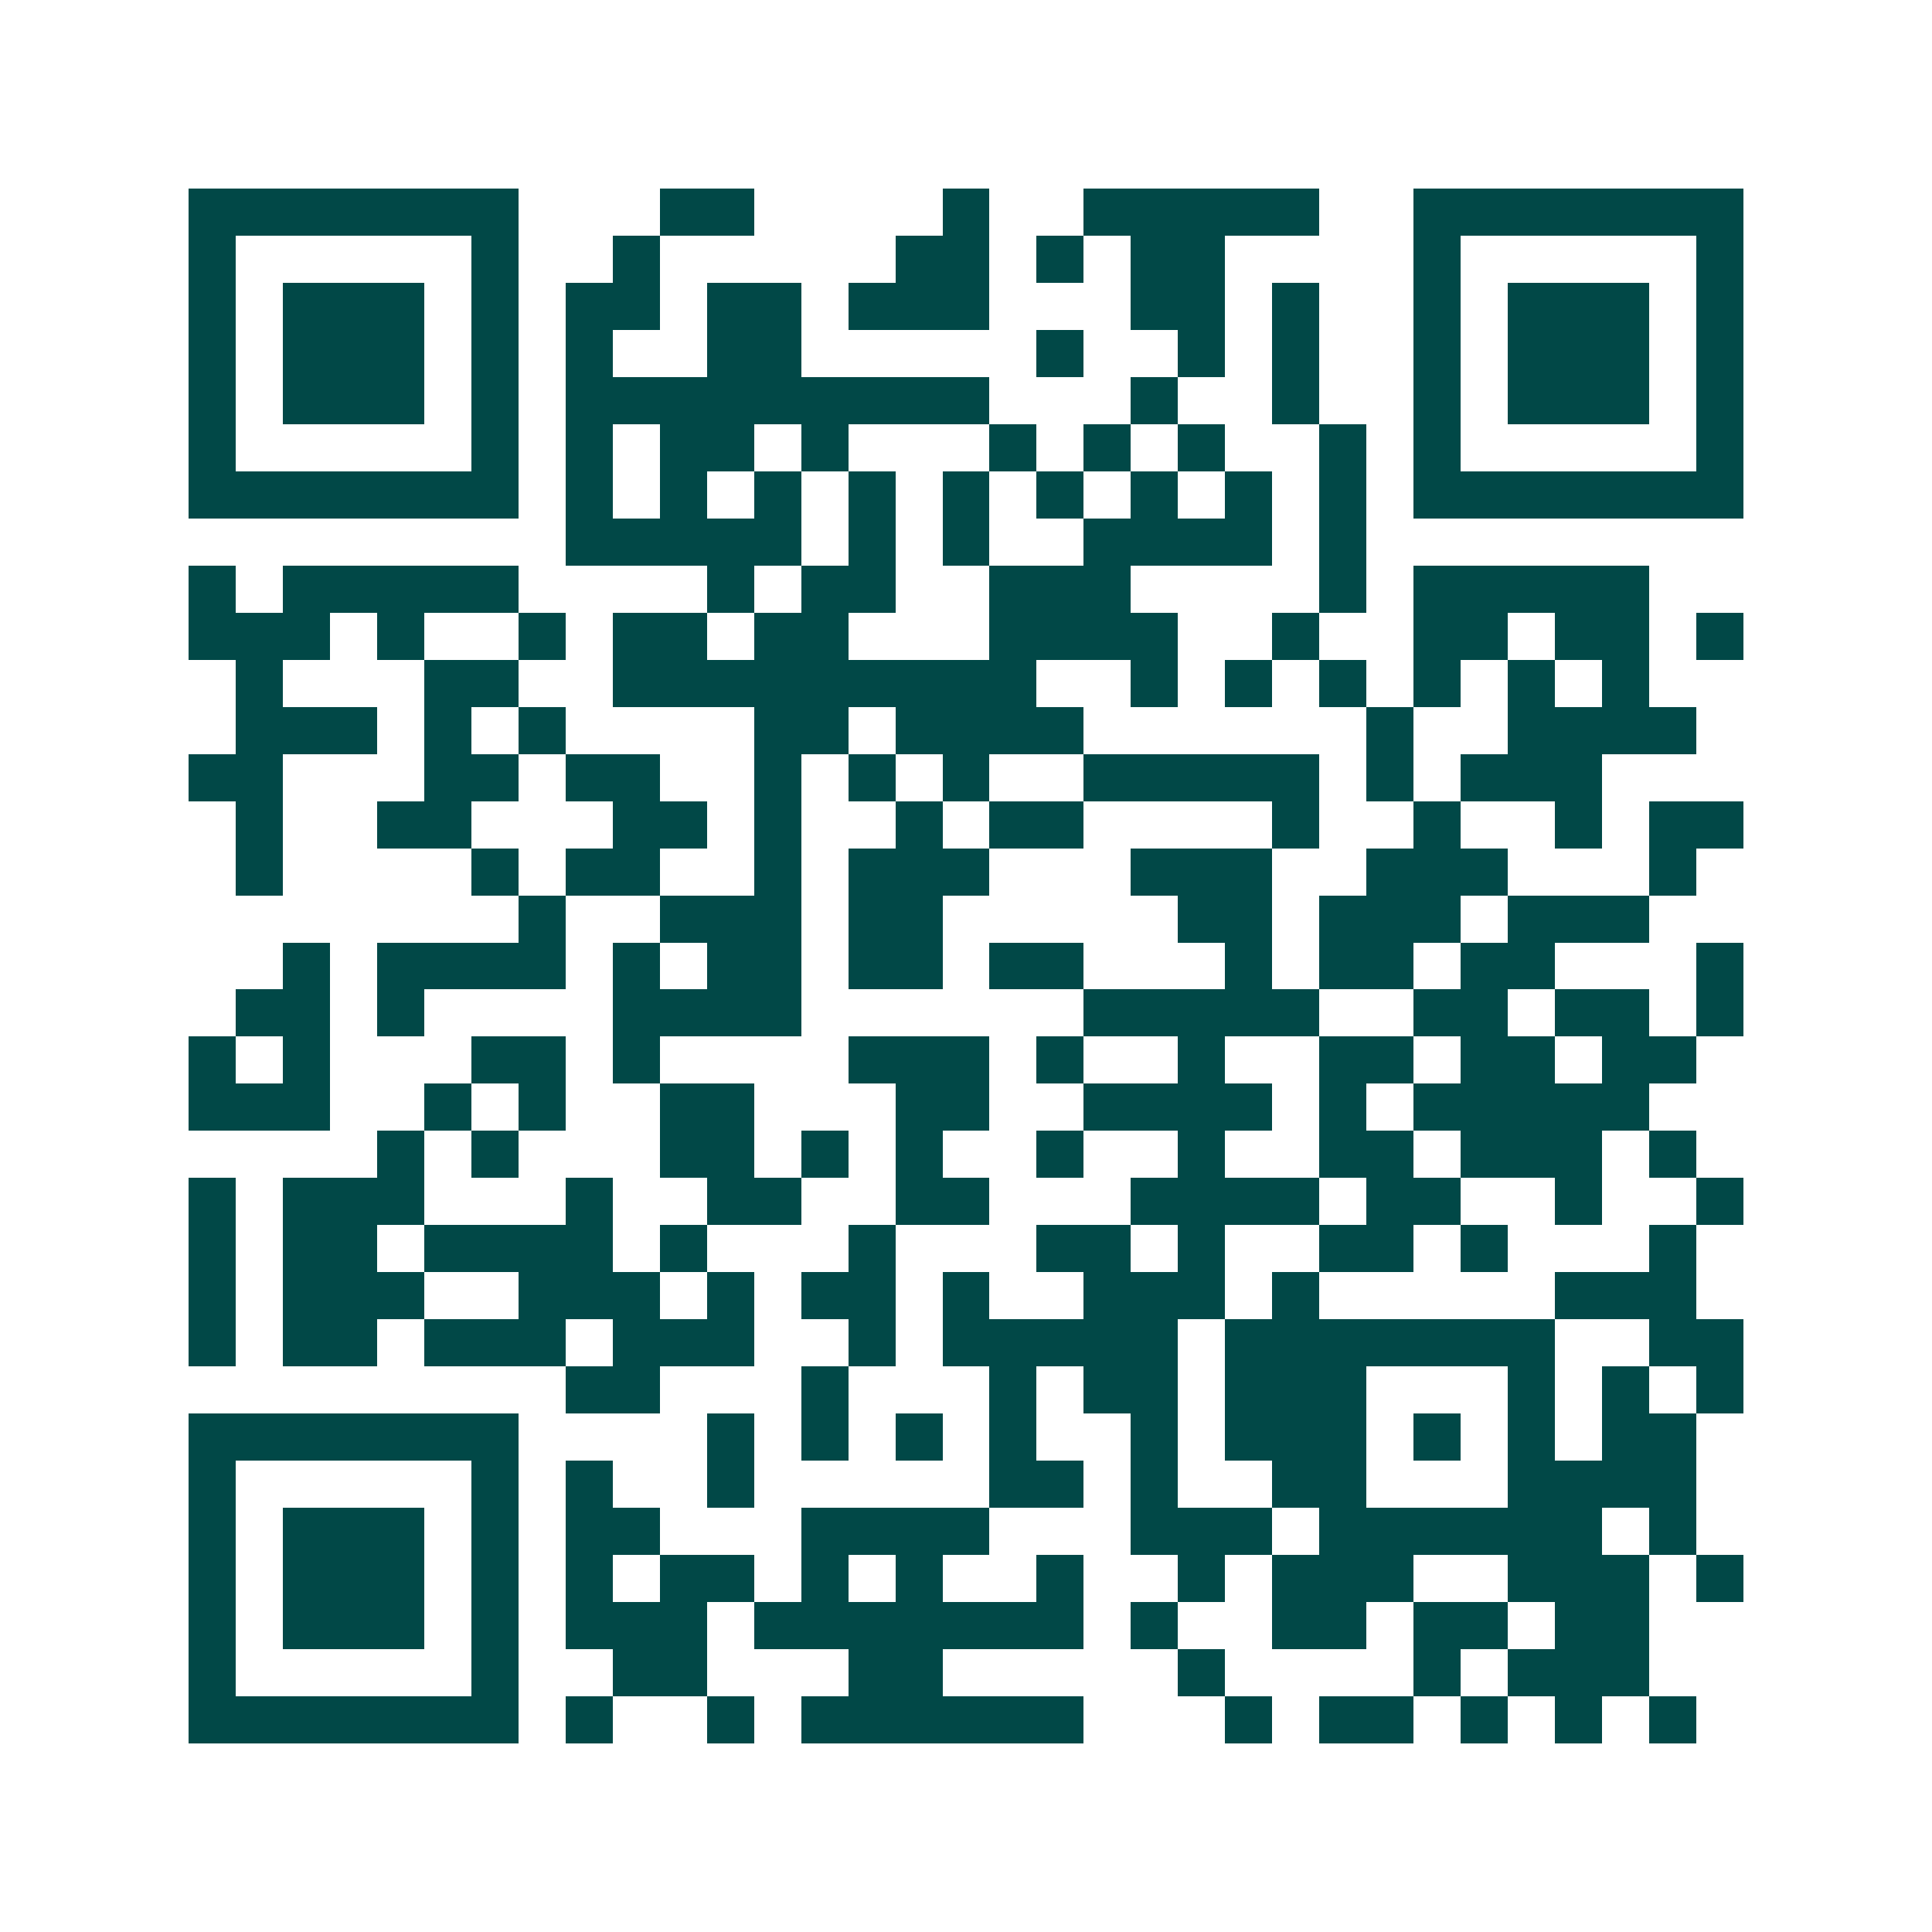 <svg xmlns="http://www.w3.org/2000/svg" width="200" height="200" viewBox="0 0 41 41" shape-rendering="crispEdges"><path fill="#ffffff" d="M0 0h41v41H0z"/><path stroke="#014847" d="M4 4.5h7m3 0h2m4 0h1m2 0h5m2 0h7M4 5.5h1m5 0h1m2 0h1m5 0h2m1 0h1m1 0h2m4 0h1m5 0h1M4 6.5h1m1 0h3m1 0h1m1 0h2m1 0h2m1 0h3m3 0h2m1 0h1m2 0h1m1 0h3m1 0h1M4 7.5h1m1 0h3m1 0h1m1 0h1m2 0h2m5 0h1m2 0h1m1 0h1m2 0h1m1 0h3m1 0h1M4 8.5h1m1 0h3m1 0h1m1 0h9m3 0h1m2 0h1m2 0h1m1 0h3m1 0h1M4 9.5h1m5 0h1m1 0h1m1 0h2m1 0h1m3 0h1m1 0h1m1 0h1m2 0h1m1 0h1m5 0h1M4 10.5h7m1 0h1m1 0h1m1 0h1m1 0h1m1 0h1m1 0h1m1 0h1m1 0h1m1 0h1m1 0h7M12 11.5h5m1 0h1m1 0h1m2 0h4m1 0h1M4 12.5h1m1 0h5m4 0h1m1 0h2m2 0h3m4 0h1m1 0h5M4 13.5h3m1 0h1m2 0h1m1 0h2m1 0h2m3 0h4m2 0h1m2 0h2m1 0h2m1 0h1M5 14.5h1m3 0h2m2 0h9m2 0h1m1 0h1m1 0h1m1 0h1m1 0h1m1 0h1M5 15.5h3m1 0h1m1 0h1m4 0h2m1 0h4m6 0h1m2 0h4M4 16.5h2m3 0h2m1 0h2m2 0h1m1 0h1m1 0h1m2 0h5m1 0h1m1 0h3M5 17.5h1m2 0h2m3 0h2m1 0h1m2 0h1m1 0h2m4 0h1m2 0h1m2 0h1m1 0h2M5 18.5h1m4 0h1m1 0h2m2 0h1m1 0h3m3 0h3m2 0h3m3 0h1M11 19.5h1m2 0h3m1 0h2m5 0h2m1 0h3m1 0h3M6 20.5h1m1 0h4m1 0h1m1 0h2m1 0h2m1 0h2m3 0h1m1 0h2m1 0h2m3 0h1M5 21.5h2m1 0h1m4 0h4m6 0h5m2 0h2m1 0h2m1 0h1M4 22.5h1m1 0h1m3 0h2m1 0h1m4 0h3m1 0h1m2 0h1m2 0h2m1 0h2m1 0h2M4 23.5h3m2 0h1m1 0h1m2 0h2m3 0h2m2 0h4m1 0h1m1 0h5M8 24.5h1m1 0h1m3 0h2m1 0h1m1 0h1m2 0h1m2 0h1m2 0h2m1 0h3m1 0h1M4 25.5h1m1 0h3m3 0h1m2 0h2m2 0h2m3 0h4m1 0h2m2 0h1m2 0h1M4 26.5h1m1 0h2m1 0h4m1 0h1m3 0h1m3 0h2m1 0h1m2 0h2m1 0h1m3 0h1M4 27.5h1m1 0h3m2 0h3m1 0h1m1 0h2m1 0h1m2 0h3m1 0h1m5 0h3M4 28.5h1m1 0h2m1 0h3m1 0h3m2 0h1m1 0h5m1 0h7m2 0h2M12 29.5h2m3 0h1m3 0h1m1 0h2m1 0h3m3 0h1m1 0h1m1 0h1M4 30.5h7m4 0h1m1 0h1m1 0h1m1 0h1m2 0h1m1 0h3m1 0h1m1 0h1m1 0h2M4 31.5h1m5 0h1m1 0h1m2 0h1m5 0h2m1 0h1m2 0h2m3 0h4M4 32.5h1m1 0h3m1 0h1m1 0h2m3 0h4m3 0h3m1 0h6m1 0h1M4 33.5h1m1 0h3m1 0h1m1 0h1m1 0h2m1 0h1m1 0h1m2 0h1m2 0h1m1 0h3m2 0h3m1 0h1M4 34.5h1m1 0h3m1 0h1m1 0h3m1 0h7m1 0h1m2 0h2m1 0h2m1 0h2M4 35.5h1m5 0h1m2 0h2m3 0h2m5 0h1m4 0h1m1 0h3M4 36.5h7m1 0h1m2 0h1m1 0h6m3 0h1m1 0h2m1 0h1m1 0h1m1 0h1"/></svg>
